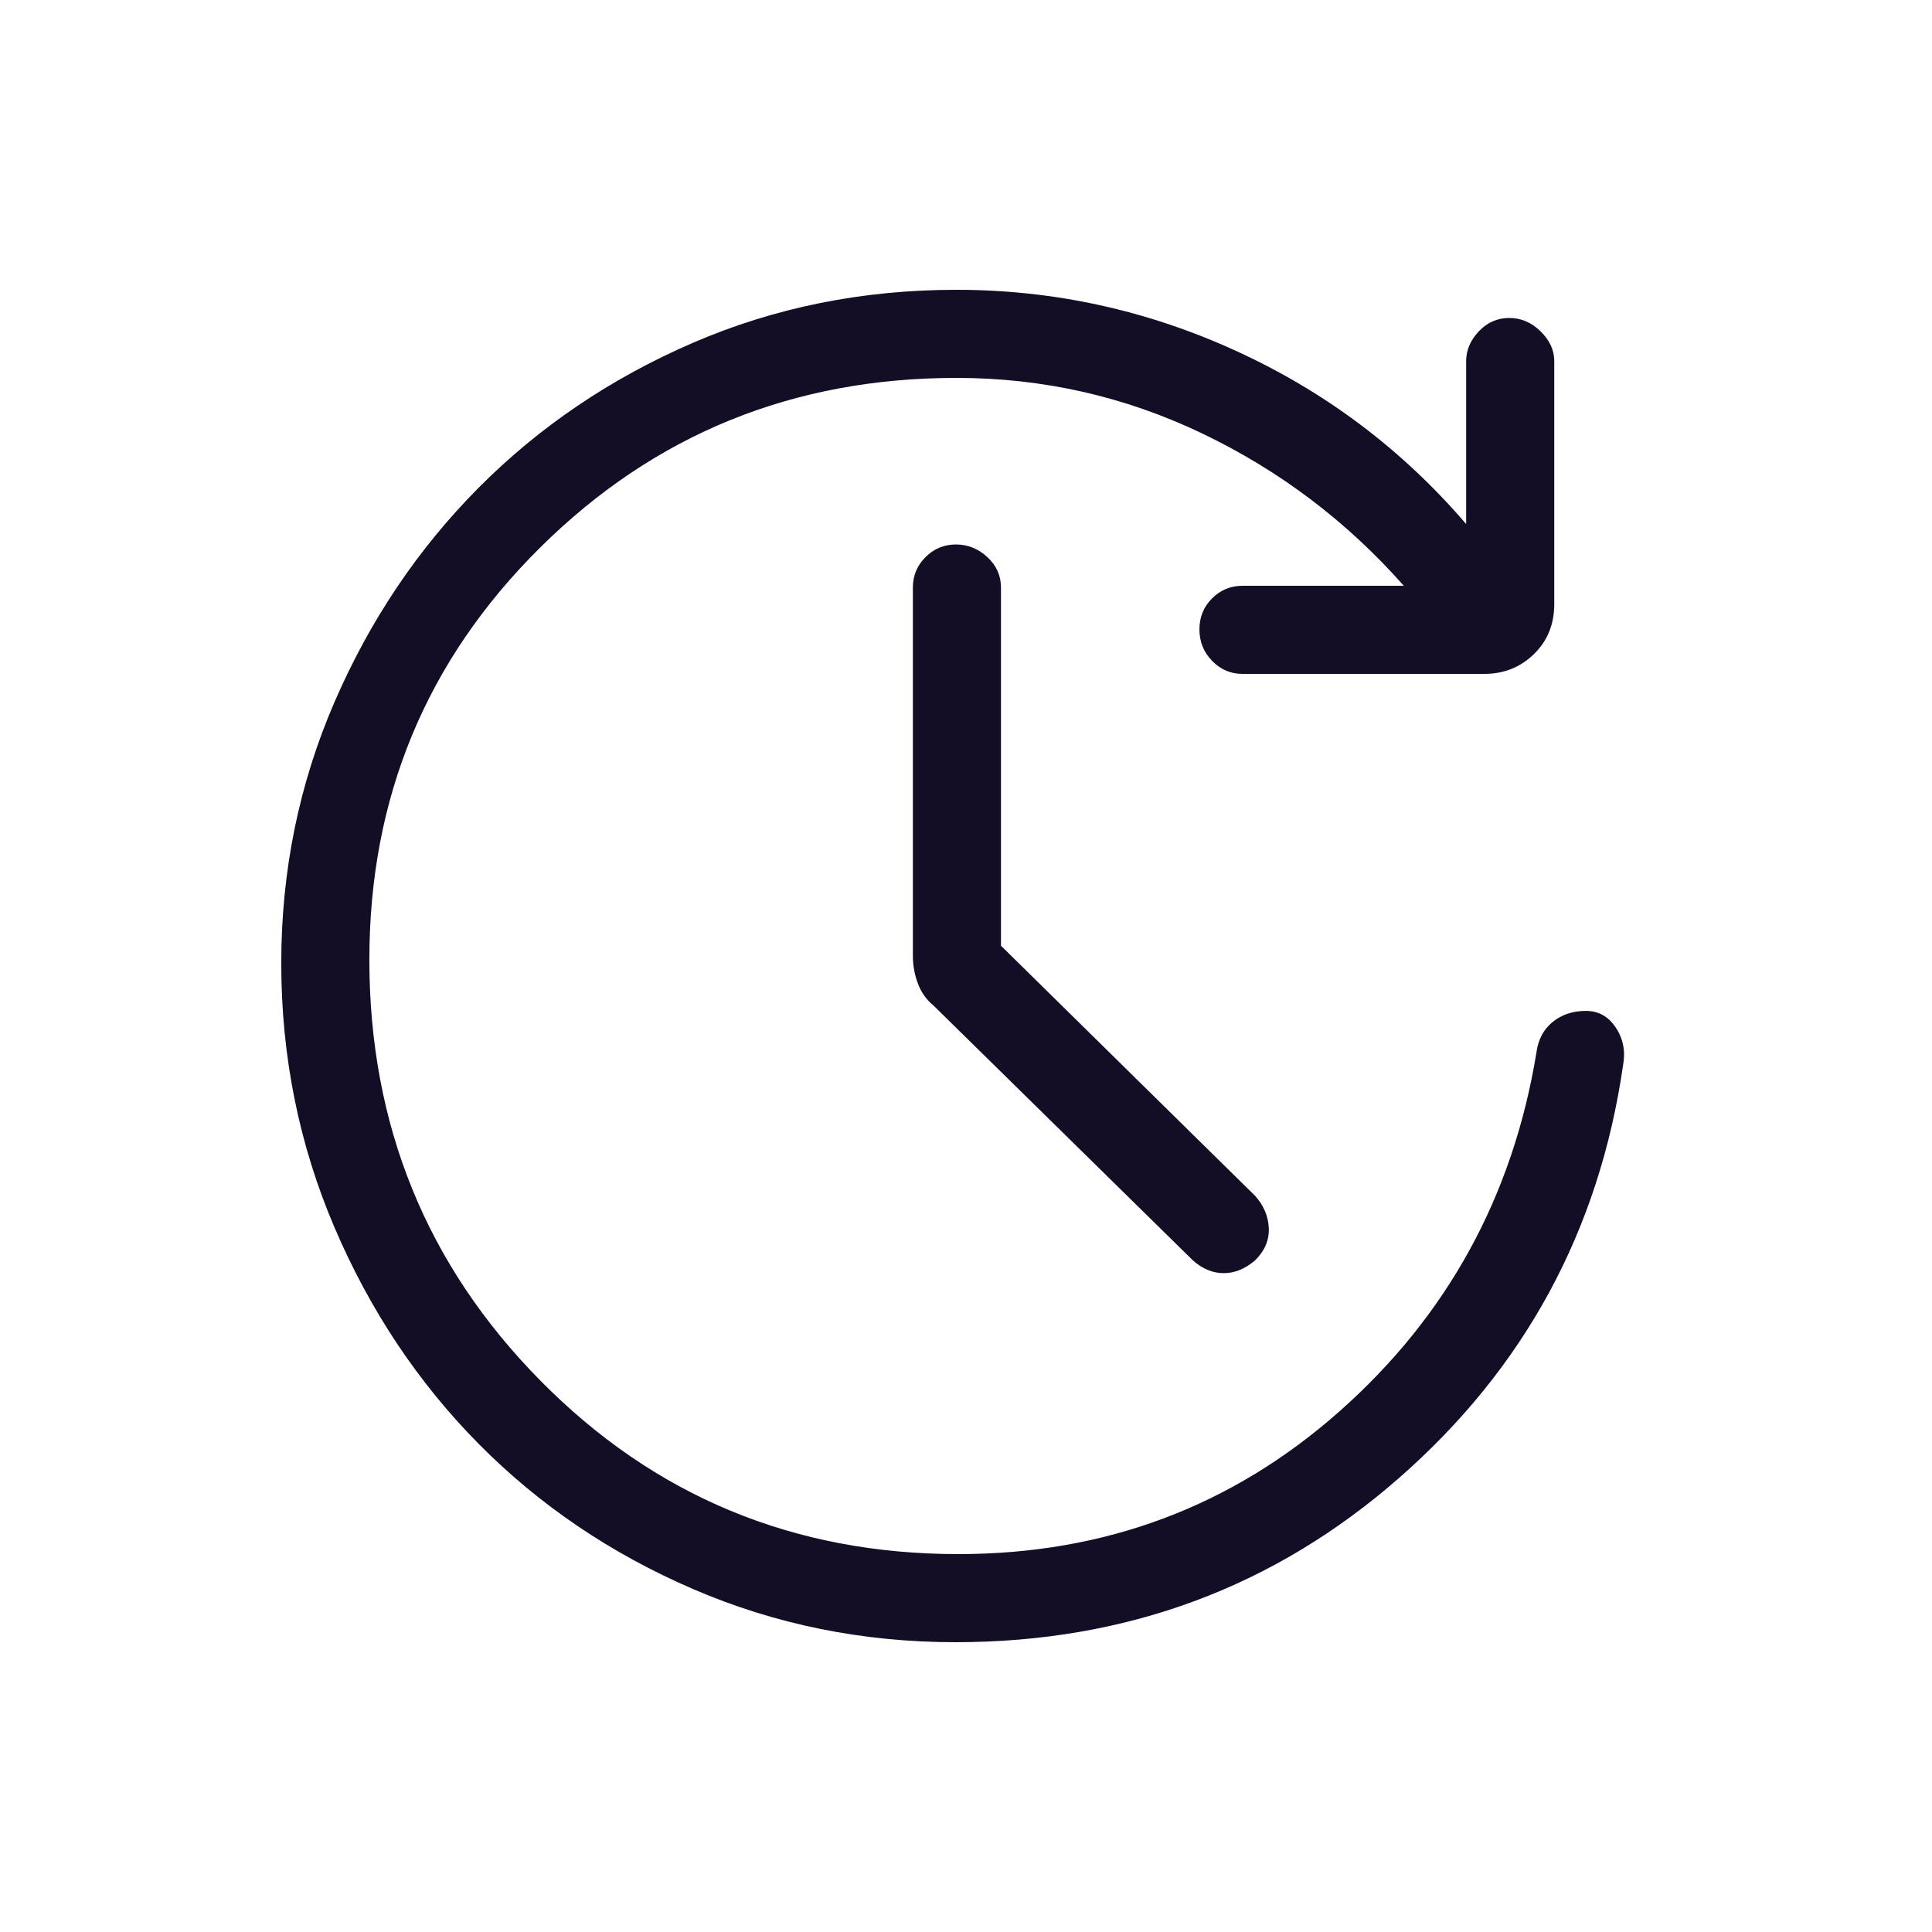 <?xml version="1.0" encoding="UTF-8"?>
<svg xmlns="http://www.w3.org/2000/svg" width="50" height="50" viewBox="0 0 50 50" fill="none">
  <path d="M24.73 42.5C22.327 42.5 20.062 42.041 17.935 41.124C15.807 40.206 13.958 38.954 12.387 37.366C10.817 35.778 9.573 33.91 8.655 31.763C7.738 29.615 7.279 27.337 7.279 24.928C7.279 22.545 7.738 20.294 8.655 18.173C9.573 16.052 10.817 14.202 12.387 12.622C13.958 11.042 15.803 9.794 17.923 8.876C20.043 7.959 22.319 7.5 24.751 7.5C27.275 7.5 29.692 8.029 32.001 9.087C34.31 10.144 36.291 11.636 37.944 13.562V9.343C37.944 9.063 38.053 8.807 38.271 8.576C38.489 8.345 38.752 8.229 39.059 8.229C39.365 8.229 39.636 8.345 39.871 8.576C40.106 8.807 40.224 9.063 40.224 9.343V15.633C40.224 16.155 40.049 16.587 39.698 16.928C39.347 17.269 38.92 17.44 38.417 17.44H32.155C31.848 17.44 31.586 17.327 31.368 17.102C31.15 16.877 31.041 16.606 31.041 16.289C31.041 15.972 31.15 15.704 31.368 15.487C31.586 15.269 31.848 15.16 32.155 15.16H36.33C34.855 13.491 33.116 12.177 31.113 11.218C29.109 10.259 26.988 9.78 24.751 9.78C20.524 9.78 16.936 11.241 13.985 14.165C11.034 17.088 9.559 20.644 9.559 24.834C9.559 29.109 11.035 32.742 13.988 35.733C16.941 38.725 20.546 40.22 24.803 40.22C28.599 40.22 31.888 38.987 34.671 36.521C37.454 34.055 39.152 30.962 39.763 27.24C39.806 26.906 39.945 26.643 40.18 26.45C40.415 26.258 40.703 26.162 41.045 26.162C41.371 26.162 41.63 26.308 41.821 26.601C42.012 26.893 42.072 27.22 42.003 27.58C41.383 31.851 39.454 35.405 36.215 38.243C32.977 41.081 29.148 42.5 24.73 42.5ZM25.905 24.475L32.484 30.95C32.705 31.198 32.823 31.476 32.836 31.783C32.85 32.09 32.732 32.368 32.484 32.616C32.225 32.838 31.954 32.949 31.669 32.949C31.384 32.949 31.117 32.838 30.869 32.616L24.158 26.022C23.977 25.875 23.843 25.686 23.756 25.456C23.669 25.226 23.625 24.986 23.625 24.736V15.204C23.625 14.898 23.735 14.635 23.953 14.417C24.171 14.2 24.433 14.091 24.74 14.091C25.047 14.091 25.317 14.2 25.552 14.417C25.788 14.635 25.905 14.898 25.905 15.204V24.475Z" fill="#130D26"></path>
</svg>
